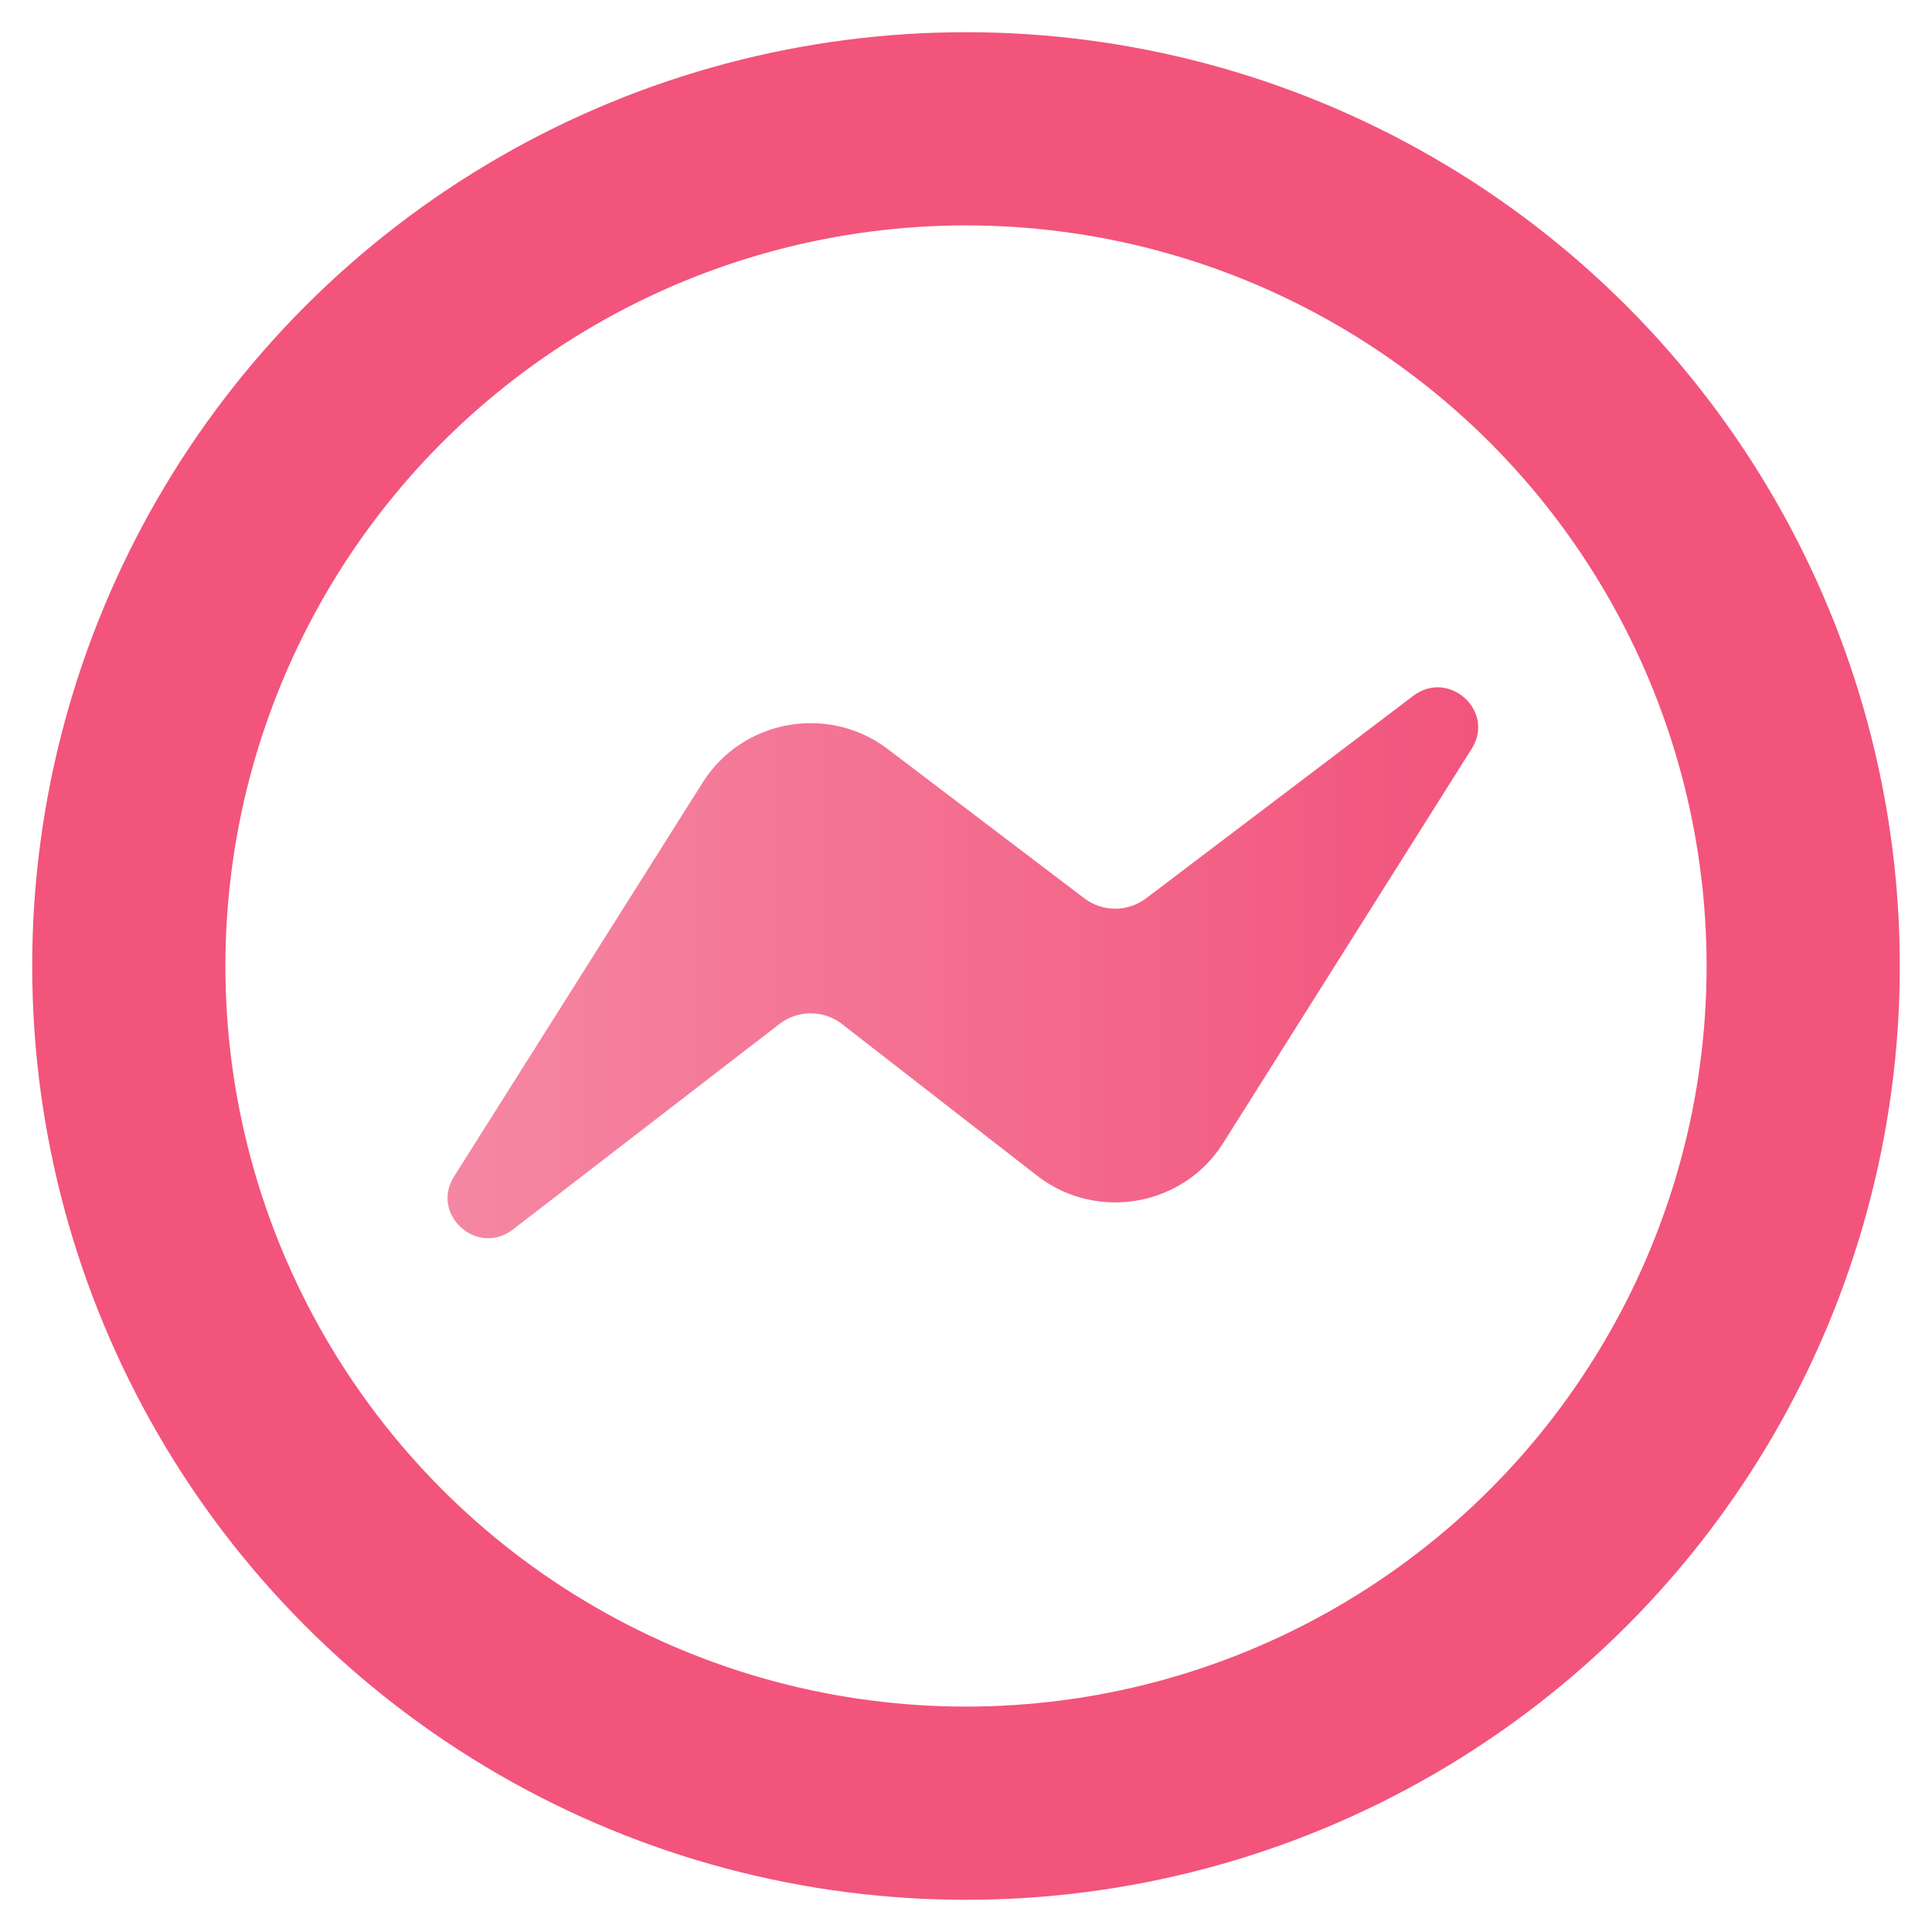 <?xml version="1.0" encoding="utf-8"?>
<!-- Generator: Adobe Illustrator 23.0.1, SVG Export Plug-In . SVG Version: 6.00 Build 0)  -->
<svg version="1.1" id="Layer_1" xmlns="http://www.w3.org/2000/svg" xmlns:xlink="http://www.w3.org/1999/xlink" x="0px" y="0px"
	 viewBox="0 0 600 600" style="enable-background:new 0 0 600 600;" xml:space="preserve">
<style type="text/css">
	.st0{fill:none;stroke:#F2547C;stroke-width:60;stroke-linecap:round;stroke-linejoin:round;}
	.st1{fill:url(#SVGID_1_);}
</style>
<circle class="st0" cx="300" cy="300" r="260"/>
<linearGradient id="SVGID_1_" gradientUnits="userSpaceOnUse" x1="139.006" y1="301.492" x2="459.006" y2="301.492" gradientTransform="matrix(1 0 0 -1 0 600.5)">
	<stop  offset="0" style="stop-color:#F587A3"/>
	<stop  offset="1" style="stop-color:#F2547C"/>
</linearGradient>
<path class="st1" d="M159.2,381.9l83-64c5.6-4.2,13.3-4.3,19-0.1l61.5,47.8c18.4,13.7,44.8,8.9,57.1-10.5L457,232.6
	c7.5-11.7-7-24.9-18.1-16.5l-83,62.9c-5.6,4.2-13.3,4.3-19,0.1l-61.5-46.7c-18.4-13.7-44.8-8.9-57.1,10.5l-77.3,122.5
	C133.6,377.1,148.1,390.3,159.2,381.9z"/>
</svg>

